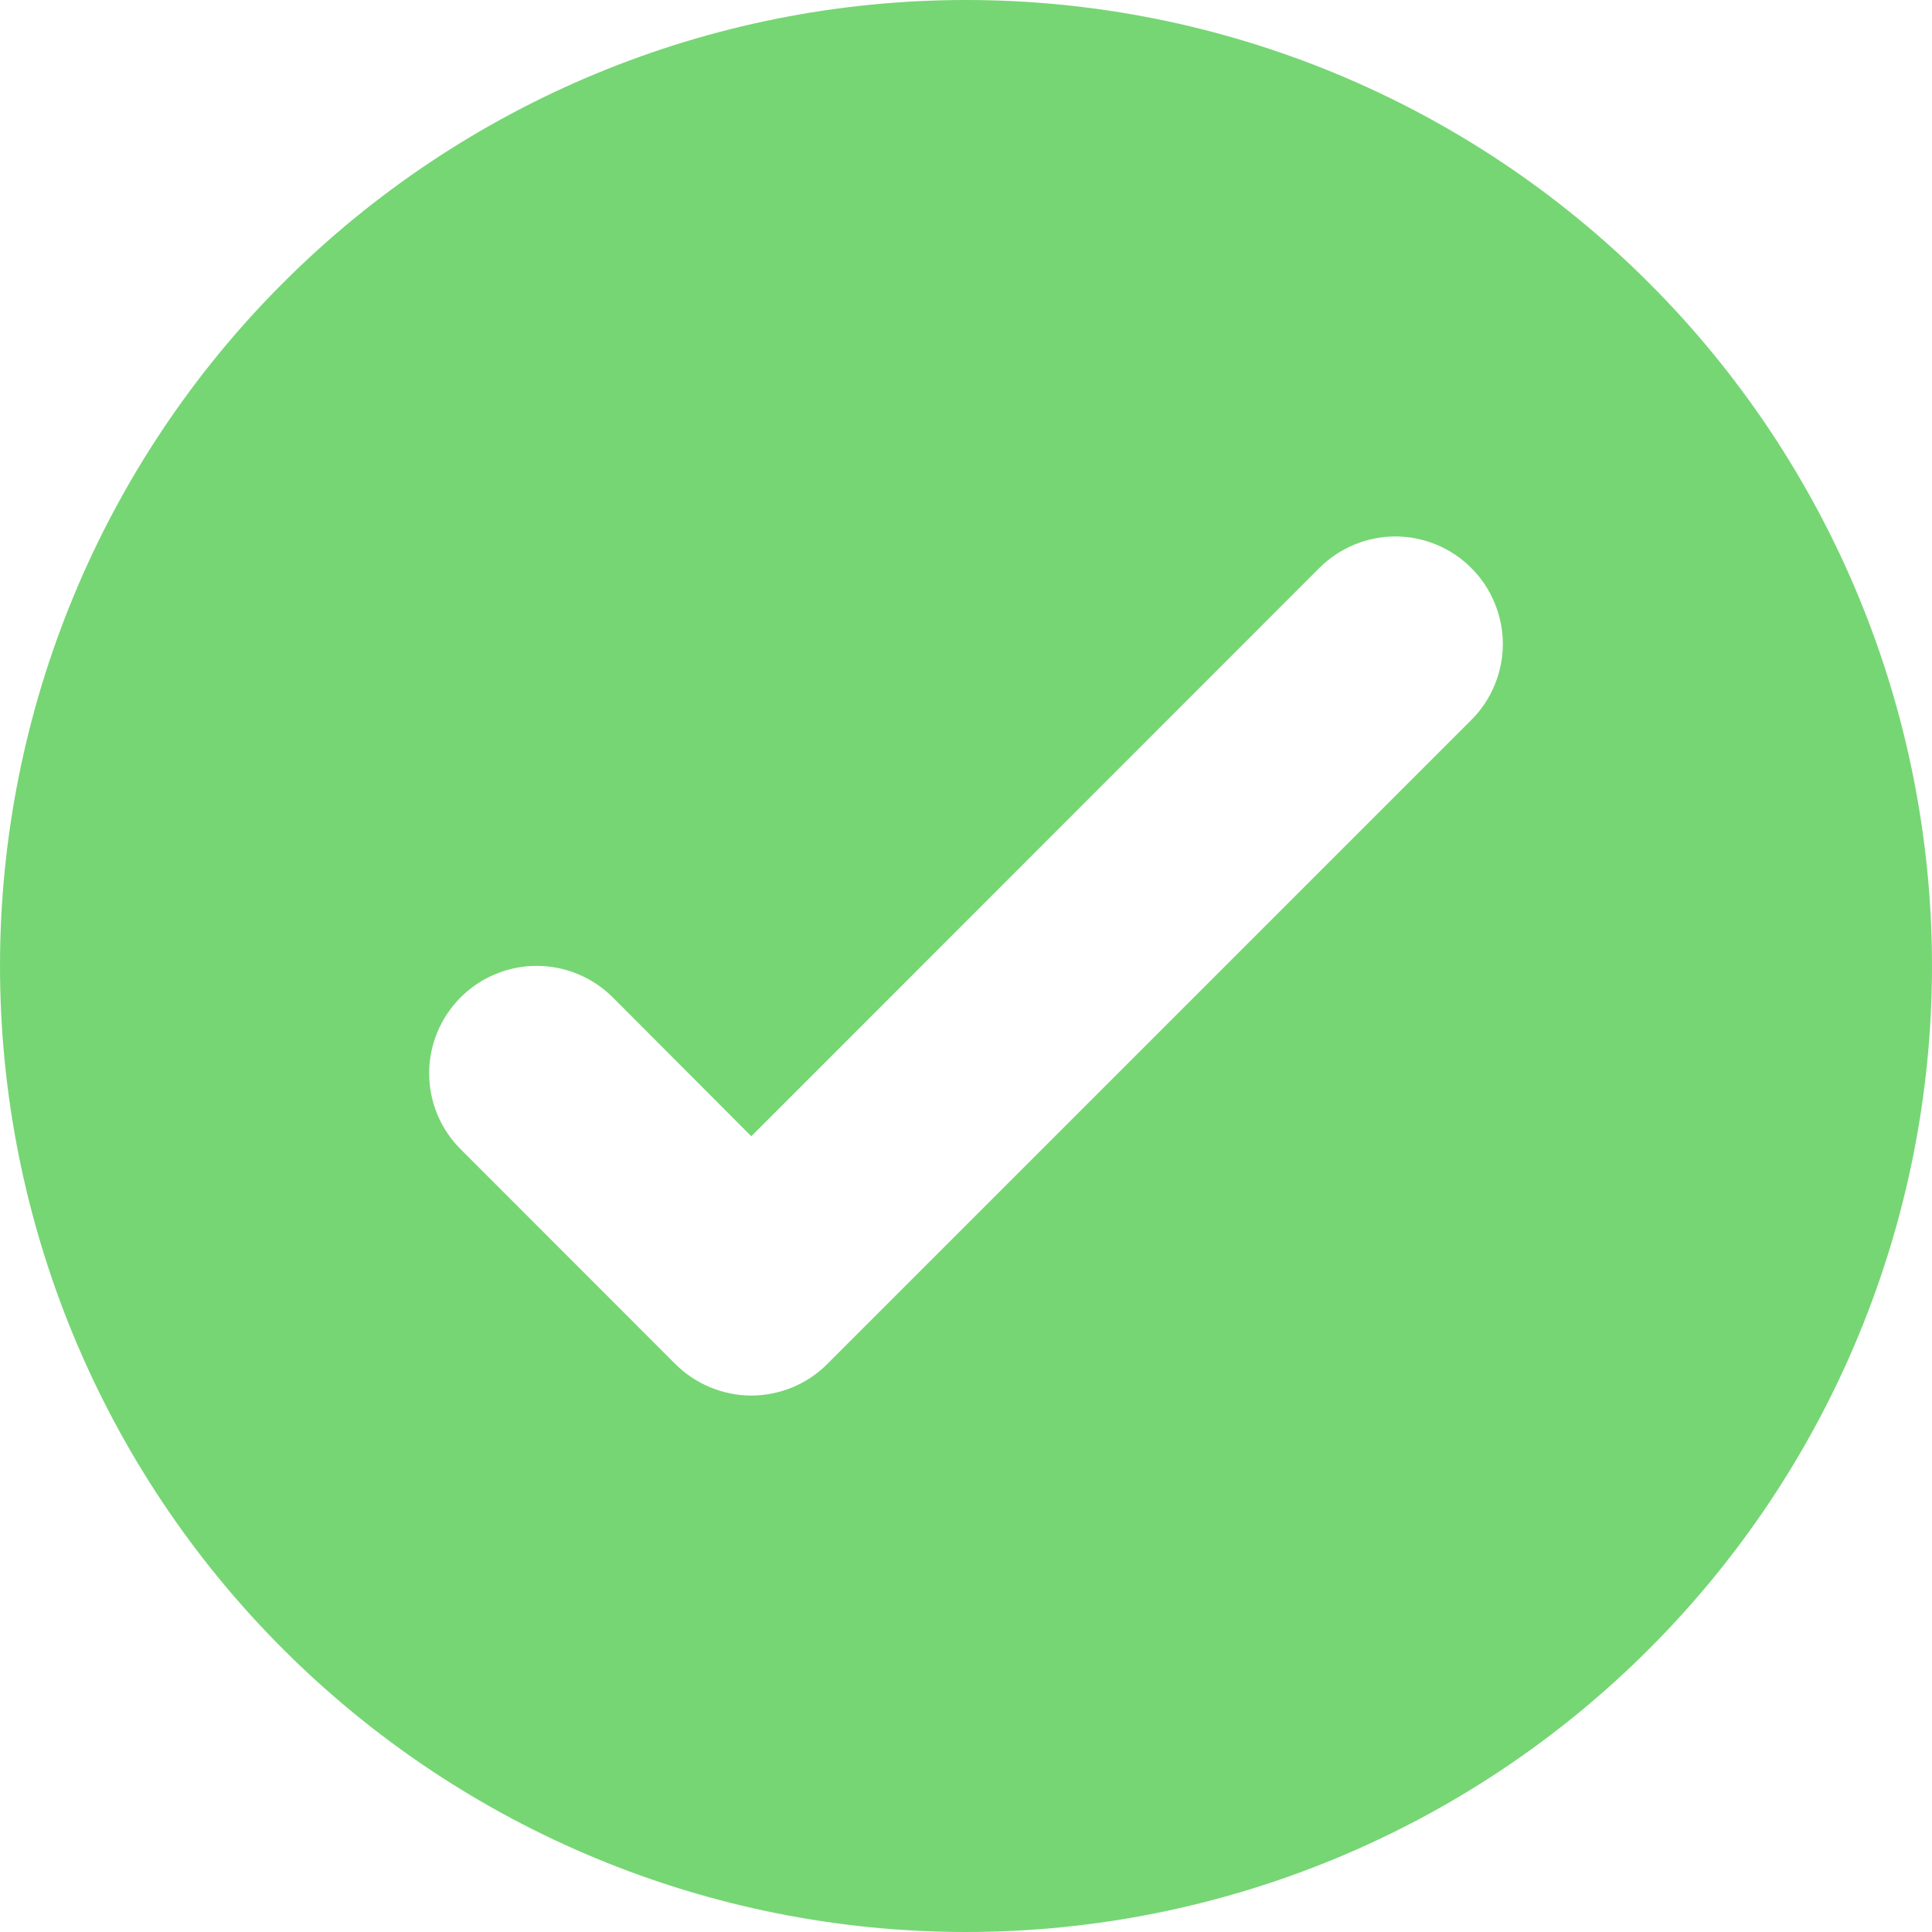 <svg width="15" height="15" viewBox="0 0 15 15" fill="none" xmlns="http://www.w3.org/2000/svg">
<path d="M15 7.5C15 9.489 14.21 11.397 12.803 12.803C11.397 14.21 9.489 15 7.5 15C5.511 15 3.603 14.21 2.197 12.803C0.79 11.397 0 9.489 0 7.5C0 5.511 0.79 3.603 2.197 2.197C3.603 0.79 5.511 0 7.5 0C9.489 0 11.397 0.79 12.803 2.197C14.21 3.603 15 5.511 15 7.5ZM11.423 4.41C11.346 4.332 11.254 4.271 11.153 4.229C11.052 4.187 10.943 4.165 10.833 4.165C10.724 4.165 10.615 4.187 10.514 4.229C10.413 4.271 10.321 4.332 10.243 4.41L5.833 8.822L4.757 7.743C4.6 7.587 4.388 7.499 4.167 7.499C3.945 7.499 3.733 7.587 3.577 7.743C3.42 7.9 3.332 8.112 3.332 8.333C3.332 8.555 3.42 8.767 3.577 8.923L5.243 10.59C5.321 10.668 5.413 10.729 5.514 10.771C5.615 10.813 5.724 10.835 5.833 10.835C5.943 10.835 6.051 10.813 6.153 10.771C6.254 10.729 6.346 10.668 6.423 10.59L11.423 5.59C11.501 5.513 11.562 5.421 11.604 5.319C11.646 5.218 11.668 5.11 11.668 5C11.668 4.89 11.646 4.782 11.604 4.681C11.562 4.579 11.501 4.487 11.423 4.41Z" fill="#76D674"/>
</svg>
